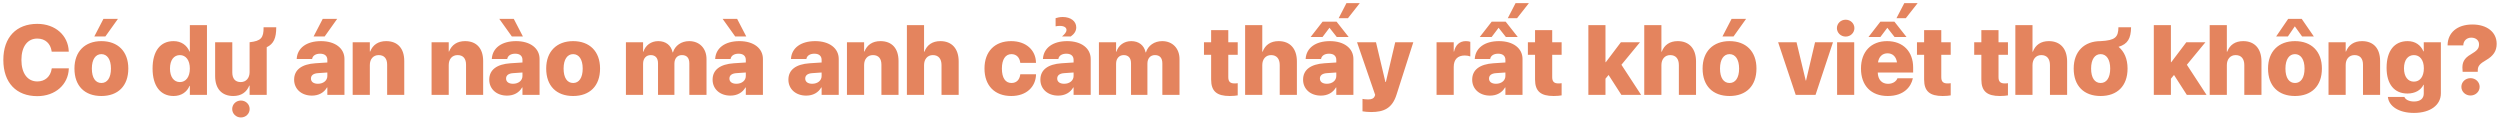 <svg width="606" height="29" viewBox="0 0 606 29" fill="none" xmlns="http://www.w3.org/2000/svg">
<path d="M9.035 23.305C13.43 23.305 16.523 20.48 16.676 16.695L16.688 16.566H12.551L12.527 16.695C12.234 18.582 10.91 19.742 9.047 19.742C6.691 19.742 5.191 17.797 5.191 14.527V14.516C5.191 11.281 6.68 9.348 9.035 9.348C11.004 9.348 12.234 10.59 12.504 12.348L12.527 12.523H16.664V12.406C16.512 8.621 13.453 5.785 9.035 5.785C3.984 5.785 0.809 9.008 0.809 14.527V14.539C0.809 20.059 3.961 23.305 9.035 23.305ZM25.547 8.832L28.594 4.566H25.078L22.863 8.832H25.547ZM24.574 23.27C28.594 23.27 31.102 20.844 31.102 16.625V16.602C31.102 12.441 28.547 9.969 24.574 9.969C20.613 9.969 18.047 12.465 18.047 16.602V16.625C18.047 20.832 20.531 23.27 24.574 23.27ZM24.586 20.117C23.145 20.117 22.266 18.875 22.266 16.625V16.602C22.266 14.398 23.168 13.121 24.574 13.121C25.98 13.121 26.895 14.398 26.895 16.602V16.625C26.895 18.863 26.004 20.117 24.586 20.117ZM42.07 23.27C43.91 23.27 45.305 22.344 45.938 20.82H46.02V23H50.168V6.09H46.02V12.5H45.938C45.293 10.918 43.898 9.969 42.07 9.969C38.859 9.969 36.984 12.383 36.984 16.613V16.625C36.984 20.82 38.883 23.27 42.07 23.27ZM43.605 19.895C42.141 19.895 41.203 18.641 41.203 16.625V16.613C41.203 14.574 42.141 13.355 43.605 13.355C45.047 13.355 46.02 14.586 46.02 16.613V16.625C46.02 18.652 45.059 19.895 43.605 19.895ZM56.543 23.27C58.477 23.27 59.777 22.355 60.422 20.75H60.504V23H64.652V11.445C66.352 10.637 66.961 9.23 66.961 6.605H63.891C63.926 9.184 63.27 9.934 60.504 10.238V17.48C60.504 18.898 59.672 19.895 58.359 19.895C56.988 19.895 56.309 19.027 56.309 17.562V10.238H52.148V18.453C52.148 21.477 53.742 23.27 56.543 23.27ZM58.395 28.473C59.602 28.473 60.516 27.535 60.516 26.422C60.516 25.297 59.602 24.371 58.395 24.371C57.199 24.371 56.285 25.297 56.285 26.422C56.285 27.535 57.199 28.473 58.395 28.473ZM78.703 8.832L81.738 4.566H78.234L76.019 8.832H78.703ZM75.609 23.176C77.273 23.176 78.539 22.449 79.266 21.195H79.348V23H83.496V14.293C83.496 11.703 81.234 9.969 77.801 9.969C74.25 9.969 72.129 11.668 71.93 14.152L71.918 14.305H75.656L75.68 14.188C75.82 13.531 76.477 13.016 77.59 13.016C78.75 13.016 79.348 13.59 79.348 14.516V15.148L76.441 15.336C73.148 15.559 71.297 16.906 71.297 19.309V19.32C71.297 21.547 73.043 23.176 75.609 23.176ZM75.375 19.051V19.039C75.375 18.277 75.949 17.797 77.109 17.727L79.348 17.574V18.43C79.348 19.508 78.398 20.305 77.062 20.305C76.043 20.305 75.375 19.848 75.375 19.051ZM85.488 23H89.648V15.758C89.648 14.34 90.469 13.355 91.793 13.355C93.152 13.355 93.844 14.211 93.844 15.676V23H97.992V14.785C97.992 11.762 96.41 9.969 93.609 9.969C91.676 9.969 90.363 10.883 89.731 12.488H89.648V10.238H85.488V23ZM104.613 23H108.773V15.758C108.773 14.34 109.594 13.355 110.918 13.355C112.277 13.355 112.969 14.211 112.969 15.676V23H117.117V14.785C117.117 11.762 115.535 9.969 112.734 9.969C110.801 9.969 109.488 10.883 108.855 12.488H108.773V10.238H104.613V23ZM124.066 8.832H126.75L124.535 4.566H121.02L124.066 8.832ZM122.906 23.176C124.57 23.176 125.836 22.449 126.562 21.195H126.645V23H130.793V14.293C130.793 11.703 128.531 9.969 125.098 9.969C121.547 9.969 119.426 11.668 119.227 14.152L119.215 14.305H122.953L122.977 14.188C123.117 13.531 123.773 13.016 124.887 13.016C126.047 13.016 126.645 13.59 126.645 14.516V15.148L123.738 15.336C120.445 15.559 118.594 16.906 118.594 19.309V19.32C118.594 21.547 120.34 23.176 122.906 23.176ZM122.672 19.051V19.039C122.672 18.277 123.246 17.797 124.406 17.727L126.645 17.574V18.43C126.645 19.508 125.695 20.305 124.359 20.305C123.34 20.305 122.672 19.848 122.672 19.051ZM138.926 23.27C142.945 23.27 145.453 20.844 145.453 16.625V16.602C145.453 12.441 142.898 9.969 138.926 9.969C134.965 9.969 132.398 12.465 132.398 16.602V16.625C132.398 20.832 134.883 23.27 138.926 23.27ZM138.938 20.117C137.496 20.117 136.617 18.875 136.617 16.625V16.602C136.617 14.398 137.52 13.121 138.926 13.121C140.332 13.121 141.246 14.398 141.246 16.602V16.625C141.246 18.863 140.355 20.117 138.938 20.117ZM151.723 23H155.883V15.453C155.883 14.188 156.609 13.355 157.734 13.355C158.871 13.355 159.504 14.059 159.504 15.348V23H163.477V15.43C163.477 14.164 164.18 13.355 165.305 13.355C166.477 13.355 167.098 14.047 167.098 15.383V23H171.258V14.316C171.258 11.727 169.559 9.969 167.062 9.969C165.164 9.969 163.617 11.047 163.125 12.699H163.043C162.68 10.965 161.379 9.969 159.562 9.969C157.816 9.969 156.457 10.977 155.965 12.535H155.883V10.238H151.723V23ZM178.207 8.832H180.891L178.676 4.566H175.16L178.207 8.832ZM177.047 23.176C178.711 23.176 179.977 22.449 180.703 21.195H180.785V23H184.934V14.293C184.934 11.703 182.672 9.969 179.238 9.969C175.688 9.969 173.566 11.668 173.367 14.152L173.355 14.305H177.094L177.117 14.188C177.258 13.531 177.914 13.016 179.027 13.016C180.188 13.016 180.785 13.59 180.785 14.516V15.148L177.879 15.336C174.586 15.559 172.734 16.906 172.734 19.309V19.32C172.734 21.547 174.48 23.176 177.047 23.176ZM176.812 19.051V19.039C176.812 18.277 177.387 17.797 178.547 17.727L180.785 17.574V18.43C180.785 19.508 179.836 20.305 178.5 20.305C177.48 20.305 176.812 19.848 176.812 19.051ZM195.422 23.176C197.086 23.176 198.352 22.449 199.078 21.195H199.16V23H203.309V14.293C203.309 11.703 201.047 9.969 197.613 9.969C194.062 9.969 191.941 11.668 191.742 14.152L191.73 14.305H195.469L195.492 14.188C195.633 13.531 196.289 13.016 197.402 13.016C198.562 13.016 199.16 13.59 199.16 14.516V15.148L196.254 15.336C192.961 15.559 191.109 16.906 191.109 19.309V19.32C191.109 21.547 192.855 23.176 195.422 23.176ZM195.188 19.051V19.039C195.188 18.277 195.762 17.797 196.922 17.727L199.16 17.574V18.43C199.16 19.508 198.211 20.305 196.875 20.305C195.855 20.305 195.188 19.848 195.188 19.051ZM205.301 23H209.461V15.758C209.461 14.34 210.281 13.355 211.605 13.355C212.965 13.355 213.656 14.211 213.656 15.676V23H217.805V14.785C217.805 11.762 216.223 9.969 213.422 9.969C211.488 9.969 210.176 10.883 209.543 12.488H209.461V10.238H205.301V23ZM219.832 23H223.992V15.77C223.992 14.363 224.812 13.355 226.125 13.355C227.496 13.355 228.223 14.27 228.223 15.781V23H232.383V14.891C232.383 11.82 230.742 9.969 227.953 9.969C226.031 9.969 224.707 10.871 224.074 12.535H223.992V6.09H219.832V23ZM245.133 23.27C248.812 23.27 251.051 21.043 251.133 18.078V17.996H247.324L247.301 18.113C247.137 19.332 246.398 20.117 245.18 20.117C243.703 20.117 242.859 18.875 242.859 16.625V16.613C242.859 14.398 243.727 13.121 245.168 13.121C246.387 13.121 247.137 13.941 247.301 15.125L247.312 15.242H251.133L251.121 15.16C251.062 12.125 248.695 9.969 245.098 9.969C241.125 9.969 238.641 12.488 238.641 16.602V16.613C238.641 20.75 241.113 23.27 245.133 23.27ZM257.473 8.832H259.559C260.344 8.281 260.883 7.566 260.883 6.641C260.883 5.129 259.523 4.121 257.602 4.121C256.945 4.121 256.301 4.262 255.879 4.402V6.383C256.172 6.324 256.535 6.277 256.887 6.277C257.906 6.277 258.516 6.641 258.516 7.262C258.516 7.836 258.023 8.316 257.473 8.797V8.832ZM256.5 23.176C258.164 23.176 259.43 22.449 260.156 21.195H260.238V23H264.387V14.293C264.387 11.703 262.125 9.969 258.691 9.969C255.141 9.969 253.02 11.668 252.82 14.152L252.809 14.305H256.547L256.57 14.188C256.711 13.531 257.367 13.016 258.48 13.016C259.641 13.016 260.238 13.59 260.238 14.516V15.148L257.332 15.336C254.039 15.559 252.188 16.906 252.188 19.309V19.32C252.188 21.547 253.934 23.176 256.5 23.176ZM256.266 19.051V19.039C256.266 18.277 256.84 17.797 258 17.727L260.238 17.574V18.43C260.238 19.508 259.289 20.305 257.953 20.305C256.934 20.305 256.266 19.848 256.266 19.051ZM266.379 23H270.539V15.453C270.539 14.188 271.266 13.355 272.391 13.355C273.527 13.355 274.16 14.059 274.16 15.348V23H278.133V15.43C278.133 14.164 278.836 13.355 279.961 13.355C281.133 13.355 281.754 14.047 281.754 15.383V23H285.914V14.316C285.914 11.727 284.215 9.969 281.719 9.969C279.82 9.969 278.273 11.047 277.781 12.699H277.699C277.336 10.965 276.035 9.969 274.219 9.969C272.473 9.969 271.113 10.977 270.621 12.535H270.539V10.238H266.379V23ZM298.078 23.27C298.945 23.27 299.566 23.199 300.023 23.117V20.164C299.789 20.199 299.578 20.223 299.25 20.223C298.23 20.223 297.738 19.812 297.738 18.711V13.285H300.023V10.238H297.738V7.297H293.578V10.238H291.844V13.285H293.578V19.273C293.578 22.156 294.984 23.27 298.078 23.27ZM301.816 23H305.977V15.77C305.977 14.363 306.797 13.355 308.109 13.355C309.48 13.355 310.207 14.27 310.207 15.781V23H314.367V14.891C314.367 11.82 312.727 9.969 309.938 9.969C308.016 9.969 306.691 10.871 306.059 12.535H305.977V6.09H301.816V23ZM324.492 4.414H326.742L329.613 0.758H326.379L324.492 4.414ZM317.695 8.973H320.578L322.266 6.734L324.035 8.973H326.918L323.988 5.258H320.59L317.695 8.973ZM320.18 23.176C321.844 23.176 323.109 22.449 323.836 21.195H323.918V23H328.066V14.293C328.066 11.703 325.805 9.969 322.371 9.969C318.82 9.969 316.699 11.668 316.5 14.152L316.488 14.305H320.227L320.25 14.188C320.391 13.531 321.047 13.016 322.16 13.016C323.32 13.016 323.918 13.59 323.918 14.516V15.148L321.012 15.336C317.719 15.559 315.867 16.906 315.867 19.309V19.32C315.867 21.547 317.613 23.176 320.18 23.176ZM319.945 19.051V19.039C319.945 18.277 320.52 17.797 321.68 17.727L323.918 17.574V18.43C323.918 19.508 322.969 20.305 321.633 20.305C320.613 20.305 319.945 19.848 319.945 19.051ZM332.355 27.16C335.461 27.16 337.477 26.246 338.52 22.941L342.586 10.238H338.203L335.93 19.883H335.824L333.539 10.238H328.945L333.34 23L333.246 23.27C333.035 23.832 332.555 24.102 331.676 24.102C331.031 24.102 330.539 24.031 330.27 23.973V26.984C330.738 27.066 331.535 27.16 332.355 27.16ZM348.223 23H352.383V16.227C352.383 14.41 353.332 13.449 355.078 13.449C355.57 13.449 356.051 13.543 356.402 13.684V10.133C356.086 10.027 355.723 9.969 355.324 9.969C353.824 9.969 352.816 10.883 352.465 12.5H352.383V10.238H348.223V23ZM365.484 4.414H367.734L370.605 0.758H367.371L365.484 4.414ZM358.688 8.973H361.57L363.258 6.734L365.027 8.973H367.91L364.98 5.258H361.582L358.688 8.973ZM361.172 23.176C362.836 23.176 364.102 22.449 364.828 21.195H364.91V23H369.059V14.293C369.059 11.703 366.797 9.969 363.363 9.969C359.812 9.969 357.691 11.668 357.492 14.152L357.48 14.305H361.219L361.242 14.188C361.383 13.531 362.039 13.016 363.152 13.016C364.312 13.016 364.91 13.59 364.91 14.516V15.148L362.004 15.336C358.711 15.559 356.859 16.906 356.859 19.309V19.32C356.859 21.547 358.605 23.176 361.172 23.176ZM360.938 19.051V19.039C360.938 18.277 361.512 17.797 362.672 17.727L364.91 17.574V18.43C364.91 19.508 363.961 20.305 362.625 20.305C361.605 20.305 360.938 19.848 360.938 19.051ZM376.594 23.27C377.461 23.27 378.082 23.199 378.539 23.117V20.164C378.305 20.199 378.094 20.223 377.766 20.223C376.746 20.223 376.254 19.812 376.254 18.711V13.285H378.539V10.238H376.254V7.297H372.094V10.238H370.359V13.285H372.094V19.273C372.094 22.156 373.5 23.27 376.594 23.27ZM385.02 23H389.168V19.074L389.918 18.172L393.023 23H397.805L393.035 15.699L397.535 10.238H392.906L389.25 15.078H389.168V6.09H385.02V23ZM398.566 23H402.727V15.77C402.727 14.363 403.547 13.355 404.859 13.355C406.23 13.355 406.957 14.27 406.957 15.781V23H411.117V14.891C411.117 11.82 409.477 9.969 406.688 9.969C404.766 9.969 403.441 10.871 402.809 12.535H402.727V6.09H398.566V23ZM420.211 8.832L423.258 4.566H419.742L417.527 8.832H420.211ZM419.238 23.27C423.258 23.27 425.766 20.844 425.766 16.625V16.602C425.766 12.441 423.211 9.969 419.238 9.969C415.277 9.969 412.711 12.465 412.711 16.602V16.625C412.711 20.832 415.195 23.27 419.238 23.27ZM419.25 20.117C417.809 20.117 416.93 18.875 416.93 16.625V16.602C416.93 14.398 417.832 13.121 419.238 13.121C420.645 13.121 421.559 14.398 421.559 16.602V16.625C421.559 18.863 420.668 20.117 419.25 20.117ZM435.281 23H440.086L444.316 10.238H439.969L437.789 19.52H437.707L435.48 10.238H431.016L435.281 23ZM447.387 8.867C448.594 8.867 449.508 7.93 449.508 6.816C449.508 5.703 448.594 4.777 447.387 4.777C446.191 4.777 445.266 5.703 445.266 6.816C445.266 7.93 446.191 8.867 447.387 8.867ZM445.312 23H449.461V10.238H445.312V23ZM459.703 4.414H461.965L464.836 0.758H461.602L459.703 4.414ZM452.918 8.973H455.801L457.488 6.734L459.246 8.973H462.141L459.211 5.258H455.801L452.918 8.973ZM457.582 23.27C461.648 23.27 463.254 20.879 463.641 19.109L463.676 18.969H459.926L459.914 19.027C459.727 19.555 459 20.316 457.664 20.316C456.152 20.316 455.215 19.297 455.168 17.574H463.746V16.355C463.746 12.488 461.297 9.969 457.441 9.969C453.562 9.969 451.102 12.512 451.102 16.613V16.625C451.102 20.75 453.551 23.27 457.582 23.27ZM457.535 12.922C458.754 12.922 459.621 13.695 459.832 15.125H455.227C455.438 13.719 456.316 12.922 457.535 12.922ZM470.906 23.27C471.773 23.27 472.395 23.199 472.852 23.117V20.164C472.617 20.199 472.406 20.223 472.078 20.223C471.059 20.223 470.566 19.812 470.566 18.711V13.285H472.852V10.238H470.566V7.297H466.406V10.238H464.672V13.285H466.406V19.273C466.406 22.156 467.812 23.27 470.906 23.27ZM484.781 23.27C485.648 23.27 486.27 23.199 486.727 23.117V20.164C486.492 20.199 486.281 20.223 485.953 20.223C484.934 20.223 484.441 19.812 484.441 18.711V13.285H486.727V10.238H484.441V7.297H480.281V10.238H478.547V13.285H480.281V19.273C480.281 22.156 481.688 23.27 484.781 23.27ZM488.52 23H492.68V15.77C492.68 14.363 493.5 13.355 494.812 13.355C496.184 13.355 496.91 14.27 496.91 15.781V23H501.07V14.891C501.07 11.82 499.43 9.969 496.641 9.969C494.719 9.969 493.395 10.871 492.762 12.535H492.68V6.09H488.52V23ZM509.191 23.27C513.211 23.27 515.719 20.844 515.719 16.625V16.602C515.719 14.281 514.922 12.488 513.539 11.352C515.777 10.672 516.527 9.312 516.574 6.605H513.504C513.48 9.043 512.707 9.781 509.203 9.969H509.191C505.23 9.969 502.664 12.465 502.664 16.602V16.625C502.664 20.832 505.148 23.27 509.191 23.27ZM509.203 20.117C507.762 20.117 506.883 18.875 506.883 16.625V16.602C506.883 14.398 507.785 13.121 509.191 13.121C510.598 13.121 511.512 14.398 511.512 16.602V16.625C511.512 18.863 510.621 20.117 509.203 20.117ZM522.082 23H526.23V19.074L526.98 18.172L530.086 23H534.867L530.098 15.699L534.598 10.238H529.969L526.312 15.078H526.23V6.09H522.082V23ZM535.629 23H539.789V15.77C539.789 14.363 540.609 13.355 541.922 13.355C543.293 13.355 544.02 14.27 544.02 15.781V23H548.18V14.891C548.18 11.82 546.539 9.969 543.75 9.969C541.828 9.969 540.504 10.871 539.871 12.535H539.789V6.09H535.629V23ZM551.742 8.832H554.59L556.266 6.383L558.023 8.832H560.871L557.93 4.566H554.66L551.742 8.832ZM556.301 23.27C560.32 23.27 562.828 20.844 562.828 16.625V16.602C562.828 12.441 560.273 9.969 556.301 9.969C552.34 9.969 549.773 12.465 549.773 16.602V16.625C549.773 20.832 552.258 23.27 556.301 23.27ZM556.312 20.117C554.871 20.117 553.992 18.875 553.992 16.625V16.602C553.992 14.398 554.895 13.121 556.301 13.121C557.707 13.121 558.621 14.398 558.621 16.602V16.625C558.621 18.863 557.73 20.117 556.312 20.117ZM564.434 23H568.594V15.758C568.594 14.34 569.414 13.355 570.738 13.355C572.098 13.355 572.789 14.211 572.789 15.676V23H576.938V14.785C576.938 11.762 575.355 9.969 572.555 9.969C570.621 9.969 569.309 10.883 568.676 12.488H568.594V10.238H564.434V23ZM585.141 27.371C589.16 27.371 591.668 25.426 591.668 22.637V10.238H587.52V12.441H587.426C586.793 10.906 585.422 9.969 583.617 9.969C580.395 9.969 578.508 12.312 578.508 16.438V16.449C578.508 20.398 580.371 22.672 583.559 22.672C585.41 22.672 586.816 21.863 587.438 20.562H587.52V22.684C587.52 23.832 586.723 24.605 585.164 24.605C583.852 24.605 583.066 24.066 582.867 23.574L582.832 23.504H578.824L578.836 23.609C579.117 25.742 581.449 27.371 585.141 27.371ZM585.129 19.789C583.664 19.789 582.727 18.57 582.727 16.566V16.555C582.727 14.551 583.676 13.355 585.129 13.355C586.582 13.355 587.543 14.551 587.543 16.566V16.578C587.543 18.582 586.594 19.789 585.129 19.789ZM596.941 17.41H600.609V17.07C600.609 16.027 601.055 15.477 602.66 14.551C604.383 13.555 605.191 12.359 605.191 10.637V10.613C605.191 7.801 602.859 5.938 599.309 5.938C595.559 5.938 593.344 7.977 593.297 10.918V11.012H597.105V10.93C597.141 9.91 597.914 9.125 599.039 9.125C600.129 9.125 600.914 9.77 600.914 10.719V10.742C600.914 11.75 600.504 12.254 598.91 13.191C597.281 14.129 596.742 15.207 596.918 16.941L596.941 17.41ZM598.852 23.152C600.07 23.152 601.066 22.227 601.066 21.043C601.066 19.871 600.07 18.945 598.852 18.945C597.621 18.945 596.637 19.871 596.637 21.043C596.637 22.227 597.621 23.152 598.852 23.152Z" fill="#E4845E"/>
</svg>
